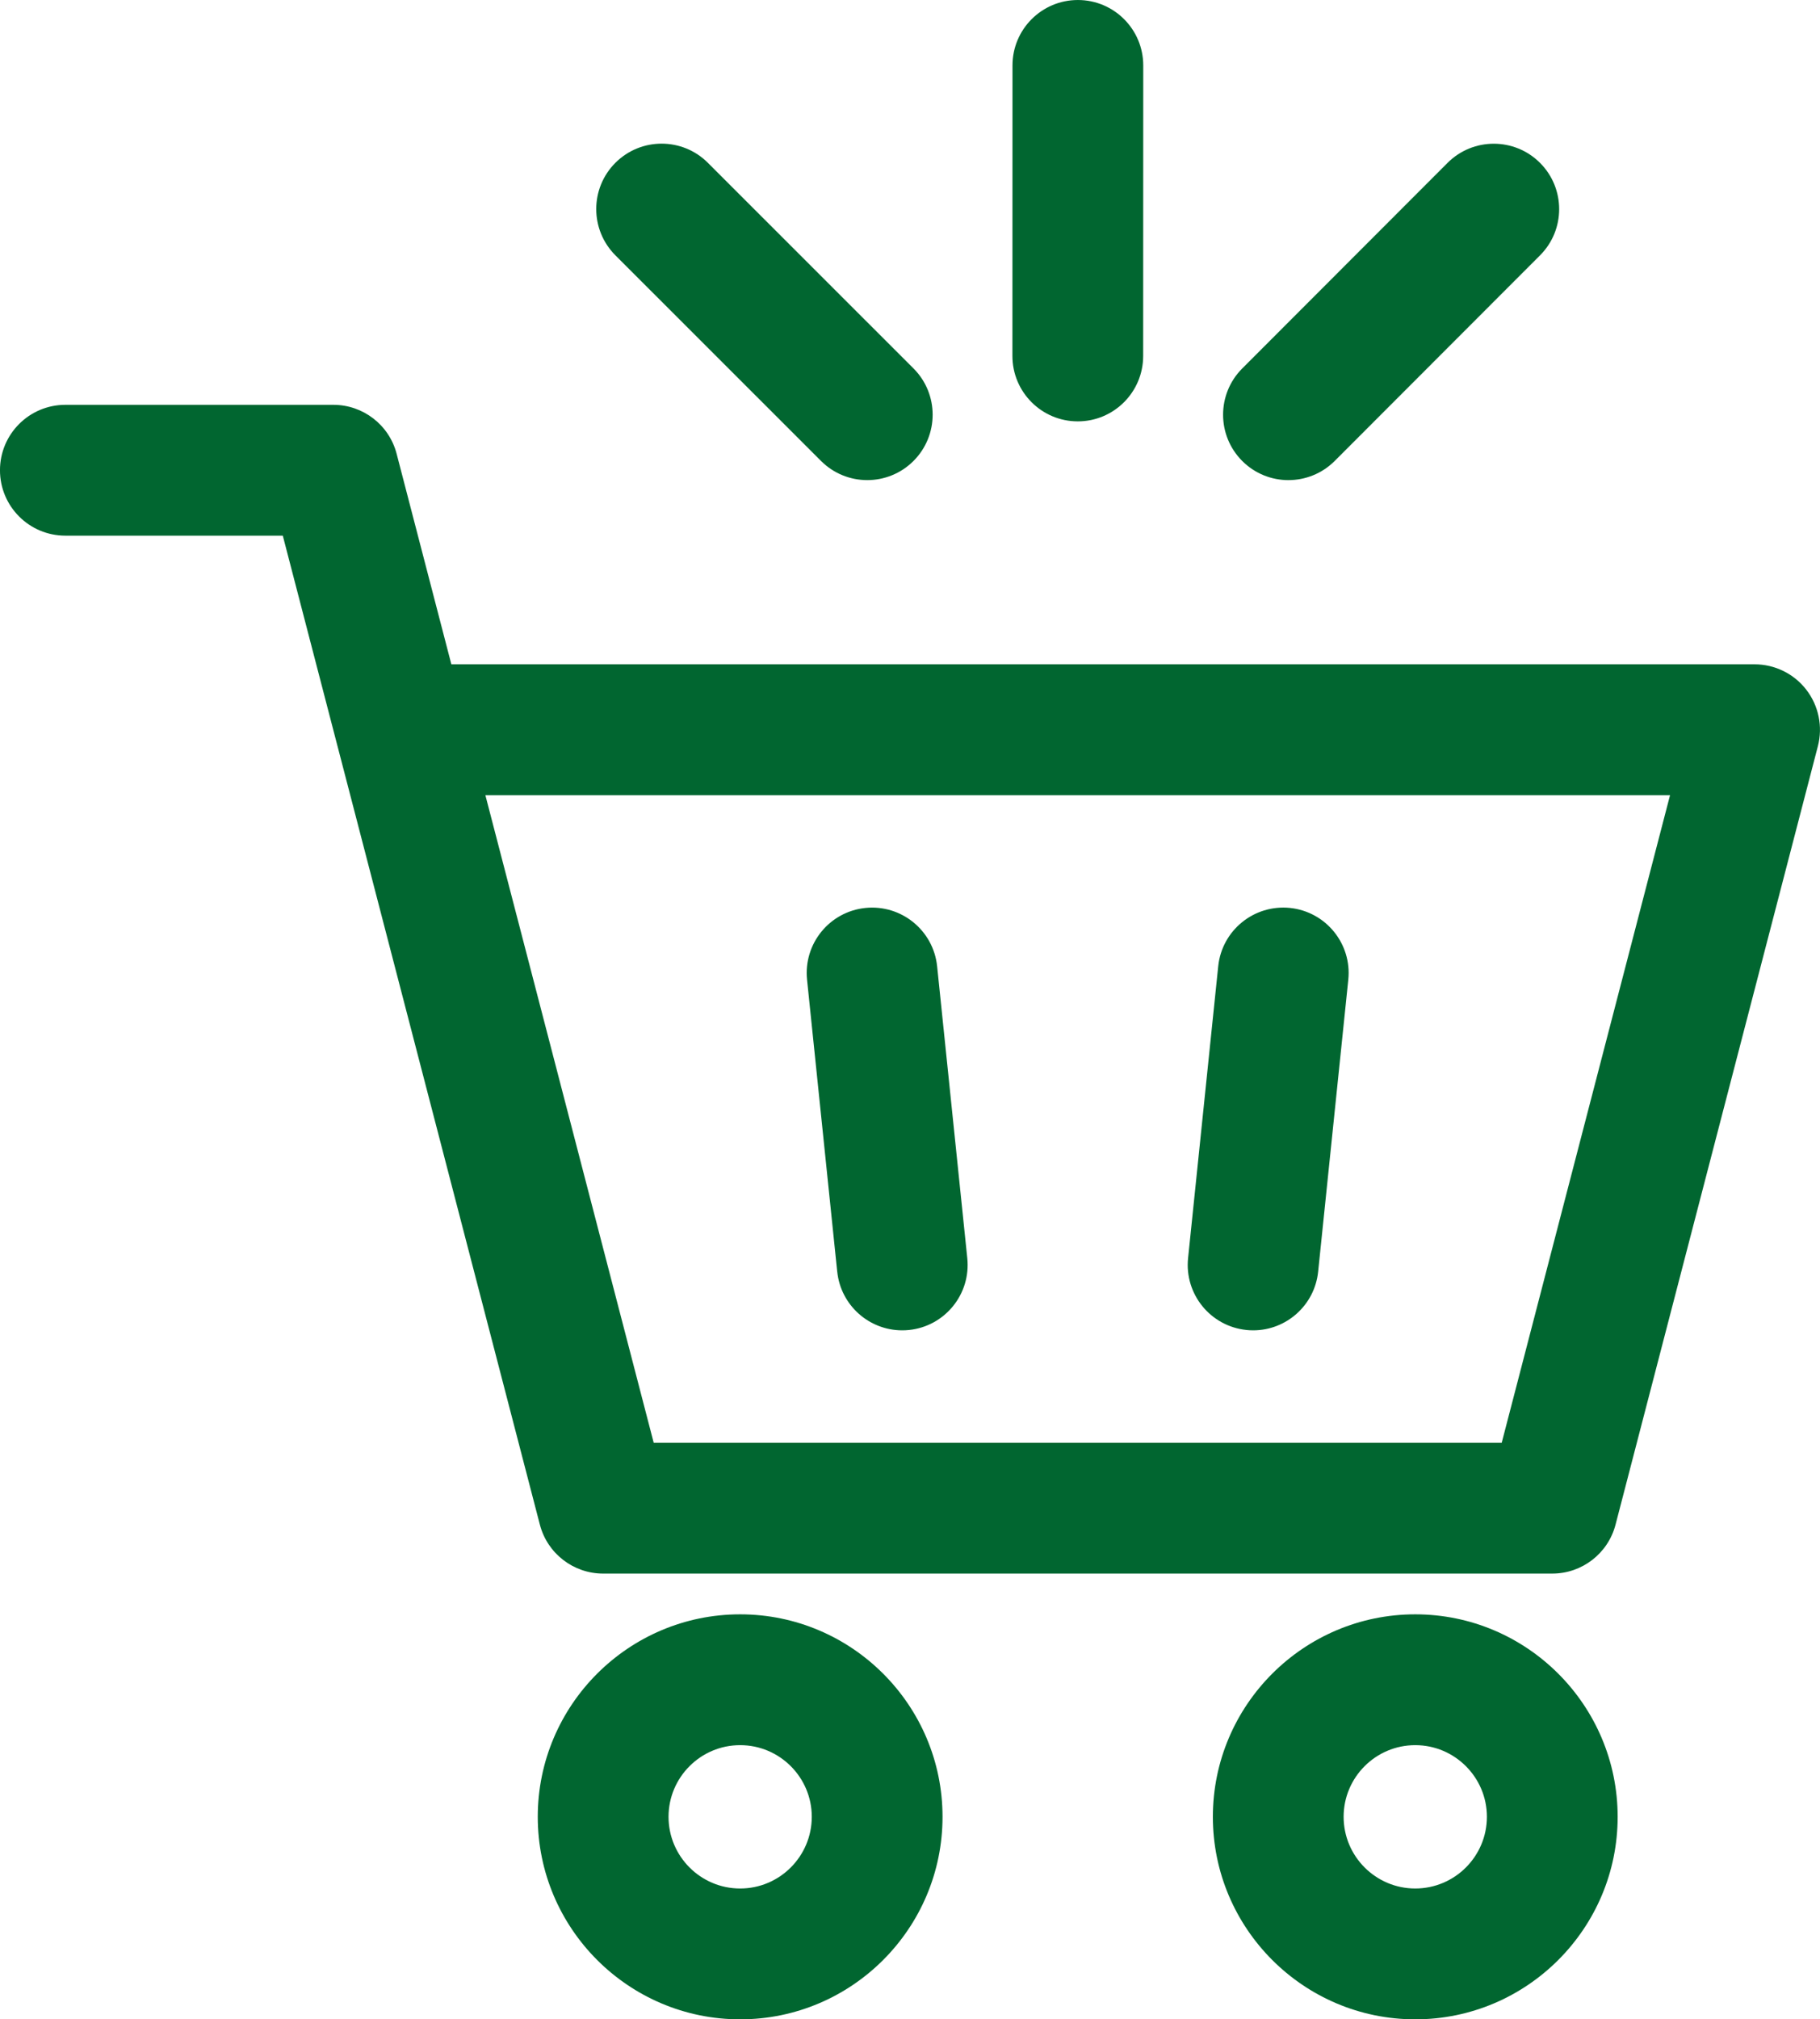 <?xml version="1.0" encoding="UTF-8"?>
<!DOCTYPE svg PUBLIC "-//W3C//DTD SVG 1.1//EN" "http://www.w3.org/Graphics/SVG/1.1/DTD/svg11.dtd">
<!-- Creator: CorelDRAW -->
<svg xmlns="http://www.w3.org/2000/svg" xml:space="preserve" width="44.132mm" height="48.942mm" version="1.1" style="shape-rendering:geometricPrecision; text-rendering:geometricPrecision; image-rendering:optimizeQuality; fill-rule:evenodd; clip-rule:evenodd"
viewBox="0 0 959.44 1064"
 xmlns:xlink="http://www.w3.org/1999/xlink"
 xmlns:xodm="http://www.corel.com/coreldraw/odm/2003">
 <defs>
  <style type="text/css">
   <![CDATA[
    .fil0 {fill:#016630;fill-rule:nonzero}
   ]]>
  </style>
 </defs>
 <g id="Capa_x0020_1">
  <g id="empty-cart-svgrepo-com.svg">
   <g>
    <path class="fil0" d="M441.36 670.03c1.83,17.73 16.8,30.93 34.24,30.93 1.18,0 2.38,-0.06 3.58,-0.18 18.94,-1.96 32.7,-18.89 30.74,-37.83l-15.9 -153.81c-1.96,-18.94 -18.9,-32.68 -37.83,-30.74 -18.94,1.96 -32.7,18.89 -30.74,37.83l15.9 153.8z"/>
    <path class="fil0" d="M657.06 700.78c1.2,0.12 2.4,0.18 3.58,0.18 17.44,0 32.41,-13.2 34.24,-30.93l15.89 -153.81c1.96,-18.94 -11.81,-35.87 -30.74,-37.83 -18.95,-1.93 -35.87,11.81 -37.83,30.74l-15.89 153.81c-1.96,18.94 11.81,35.87 30.74,37.83z"/>
    <path class="fil0" d="M390.18 850.6c-58.83,0 -106.69,47.86 -106.69,106.69 0,58.84 47.86,106.71 106.69,106.71 58.83,0 106.69,-47.87 106.69,-106.71 0,-58.83 -47.86,-106.69 -106.69,-106.69zm0 144.46c-20.82,0 -37.75,-16.95 -37.75,-37.78 0,-20.82 16.93,-37.75 37.75,-37.75 20.82,0 37.76,16.94 37.76,37.75 0,20.83 -16.94,37.78 -37.76,37.78z"/>
    <path class="fil0" d="M746.07 850.6c-58.83,0 -106.69,47.86 -106.69,106.69 0,58.84 47.86,106.71 106.69,106.71 58.83,0 106.7,-47.87 106.7,-106.71 0,-58.83 -47.87,-106.69 -106.7,-106.69zm0 144.46c-20.82,0 -37.76,-16.95 -37.76,-37.78 0,-20.82 16.94,-37.75 37.76,-37.75 20.82,0 37.77,16.94 37.77,37.75 0,20.83 -16.94,37.78 -37.77,37.78z"/>
    <path class="fil0" d="M952.23 363.42c-6.53,-8.44 -16.6,-13.39 -27.27,-13.39l-687.02 0 -28.85 -110.94c-3.95,-15.19 -17.67,-25.79 -33.36,-25.79l-141.27 0c-19.03,0 -34.47,15.43 -34.47,34.47 0,19.04 15.43,34.47 34.47,34.47l114.62 0 28.62 110.05c0.14,0.62 0.3,1.23 0.48,1.83l106.42 409.22c3.95,15.19 17.67,25.79 33.36,25.79l500.34 0c15.69,0 29.41,-10.6 33.36,-25.79l106.66 -410.16c2.68,-10.32 0.43,-21.31 -6.09,-29.75zm-160.58 396.78l-447.04 0 -88.74 -341.23 624.52 0 -88.74 341.23z"/>
    <path class="fil0" d="M432.82 242.88c6.73,6.72 15.55,10.09 24.37,10.09 8.82,0 17.65,-3.37 24.38,-10.1 13.46,-13.47 13.45,-35.29 -0.01,-48.75l-108.4 -108.35c-13.47,-13.45 -35.28,-13.45 -48.75,0.01 -13.46,13.47 -13.45,35.29 0.01,48.75l108.4 108.35z"/>
    <path class="fil0" d="M679.23 252.97c8.82,0 17.65,-3.37 24.38,-10.1l108.24 -108.33c13.46,-13.46 13.44,-35.29 -0.02,-48.74 -13.46,-13.45 -35.29,-13.44 -48.74,0.02l-108.24 108.33c-13.45,13.47 -13.44,35.29 0.02,48.75 6.73,6.72 15.54,10.08 24.36,10.08z"/>
    <path class="fil0" d="M568.16 222.02c0,0 0,0 0.01,0 19.03,0 34.46,-15.43 34.47,-34.46l0.04 -153.08c0,-19.04 -15.42,-34.47 -34.46,-34.48 -0,0 -0,0 -0,0 -19.04,0 -34.47,15.43 -34.47,34.46l-0.04 153.08c-0,19.04 15.42,34.47 34.46,34.48z"/>
   </g>
  </g>
 </g>
</svg>
